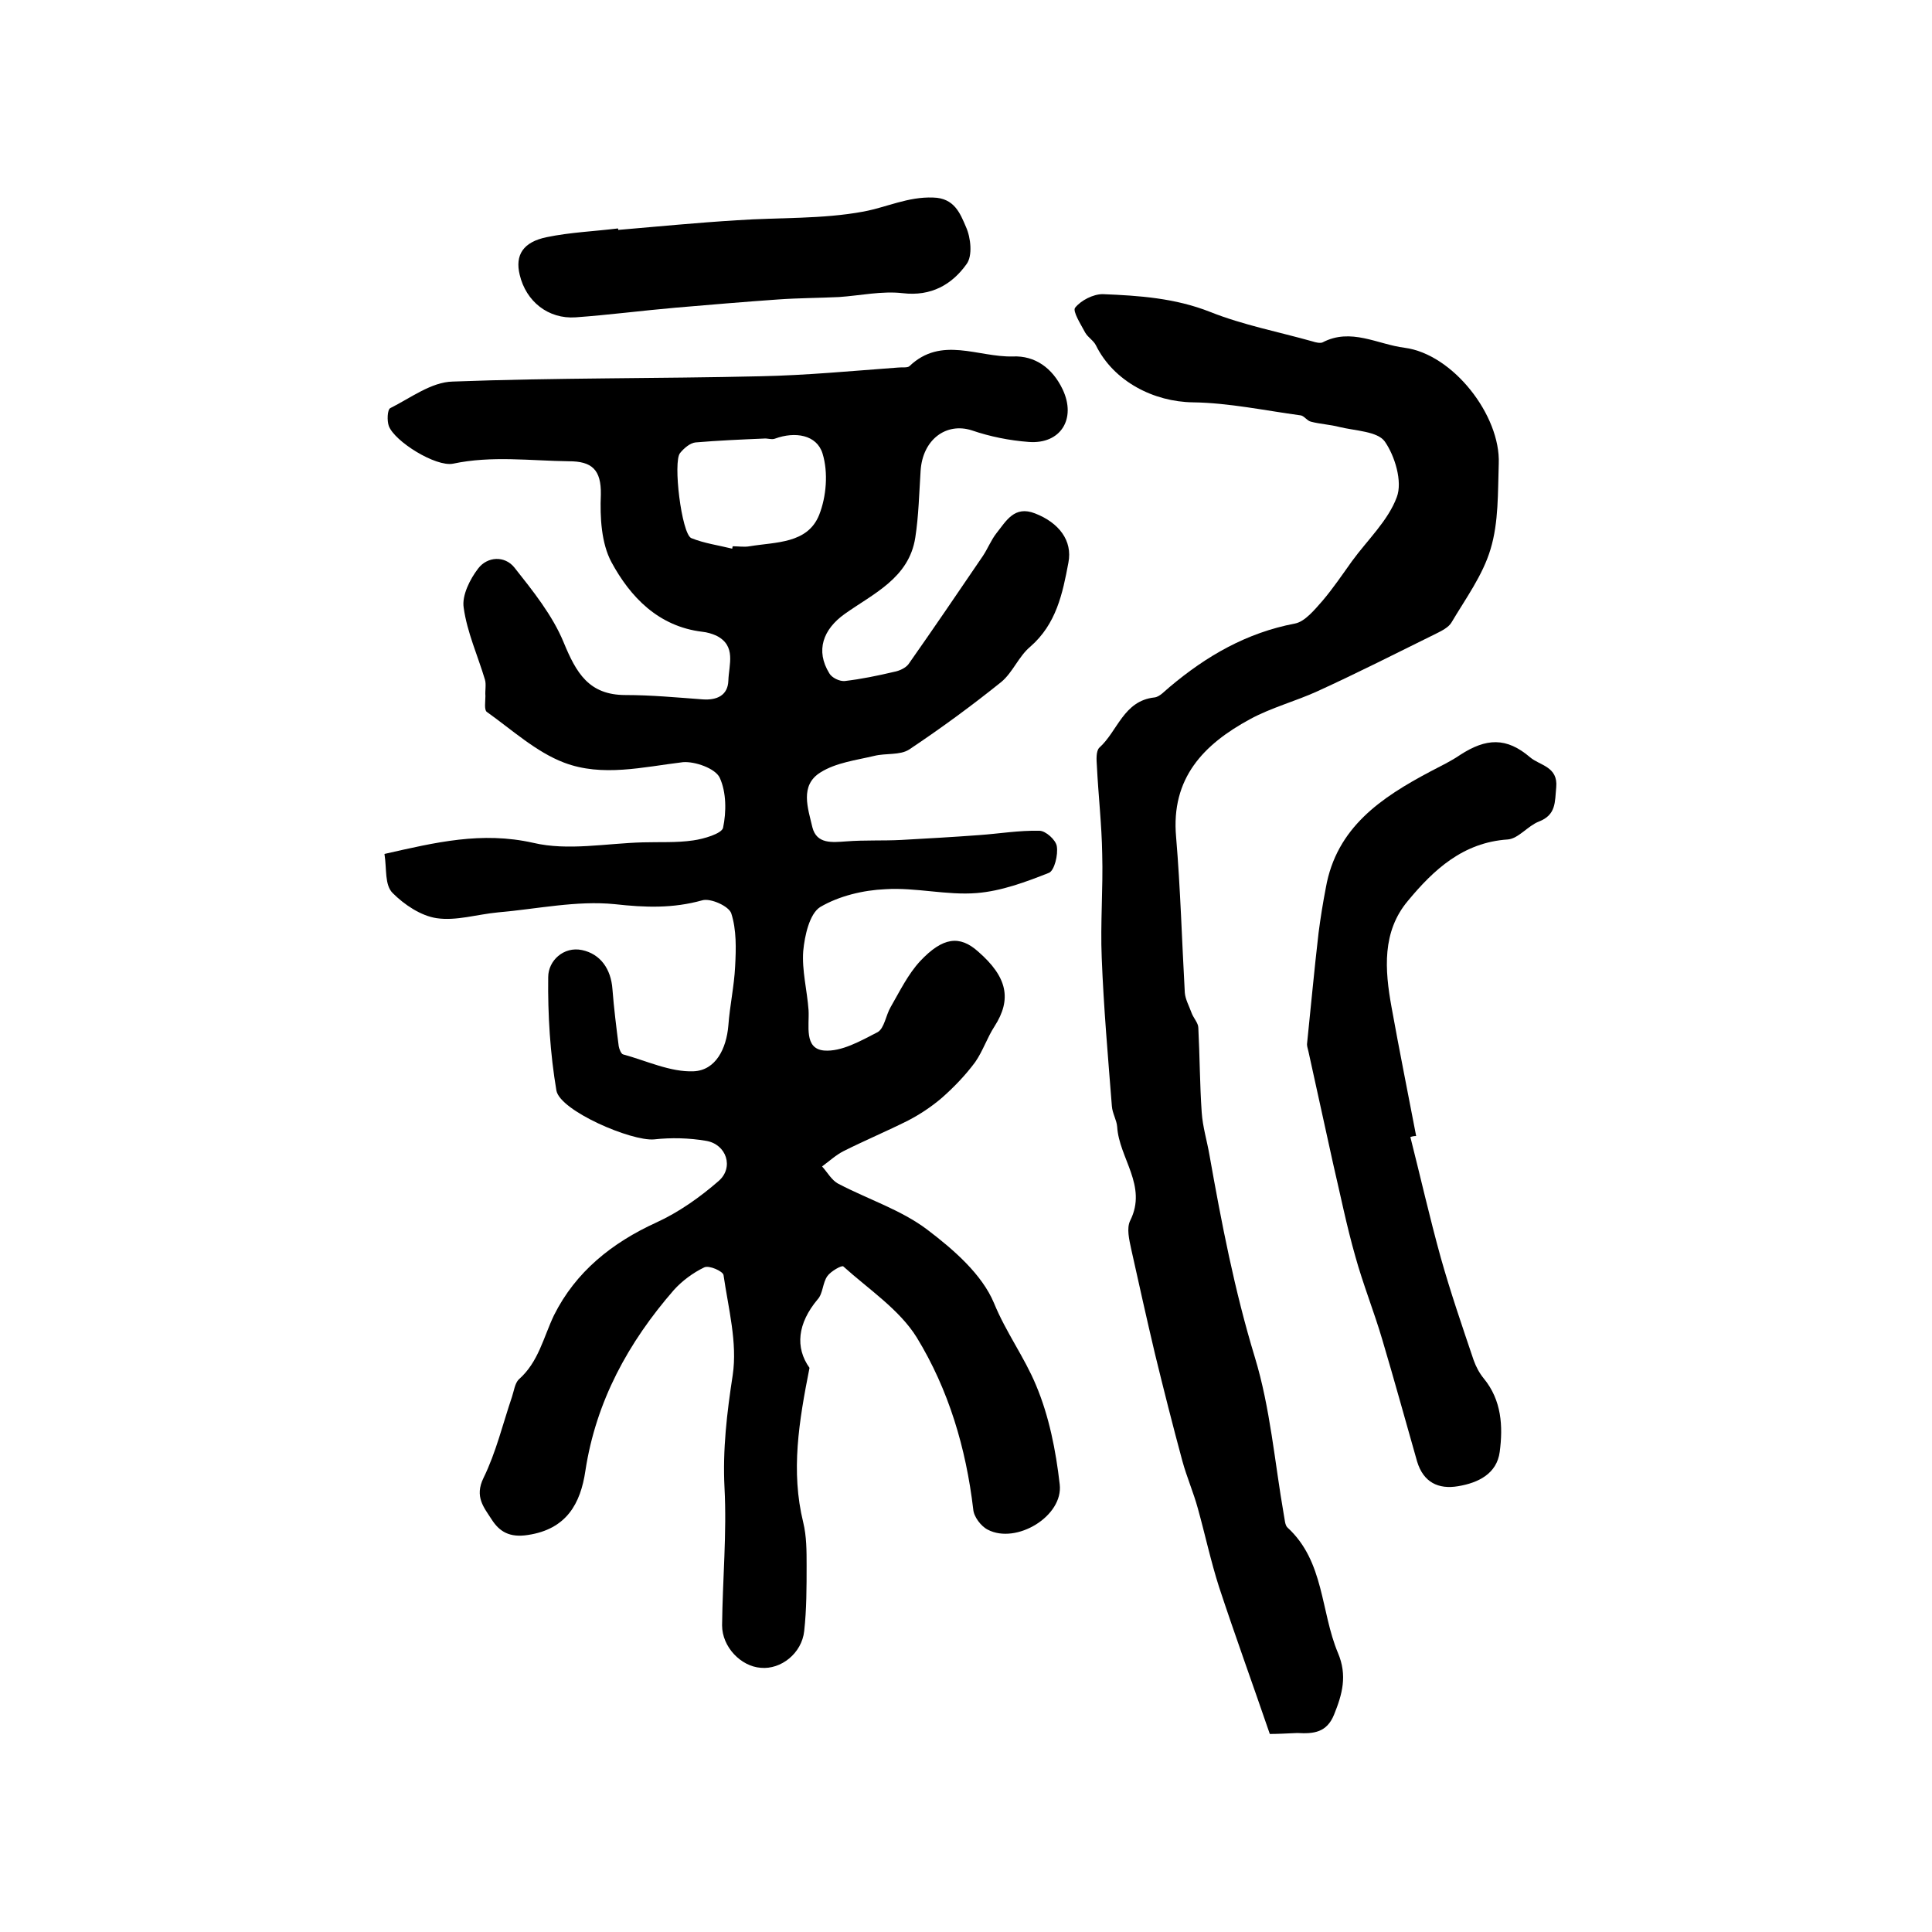 <?xml version="1.0" encoding="utf-8"?>
<!-- Generator: Adobe Illustrator 22.0.0, SVG Export Plug-In . SVG Version: 6.00 Build 0)  -->
<svg version="1.1" id="图层_1" xmlns="http://www.w3.org/2000/svg" xmlns:xlink="http://www.w3.org/1999/xlink" x="0px" y="0px"
	 viewBox="0 0 400 400" style="enable-background:new 0 0 400 400;" xml:space="preserve">
<style type="text/css">
	.st0{fill:#FFFFFF;}
</style>
<g>
	
	<path d="M79.6,176.8c10.6-2.4,20.1-4.7,30.8-2.3c7.2,1.7,15.1,0.1,22.7-0.1c3.5-0.1,7,0.1,10.4-0.4c2.2-0.3,5.9-1.4,6.2-2.6
		c0.7-3.3,0.7-7.4-0.7-10.4c-0.9-1.9-5.1-3.4-7.6-3.2c-8.3,1-16.7,3.1-24.6,0.1c-5.8-2.2-10.8-6.8-16-10.5c-0.6-0.4-0.3-2.2-0.3-3.3
		c-0.1-1.1,0.2-2.4-0.1-3.4c-1.5-5-3.7-9.8-4.4-14.9c-0.4-2.5,1.3-5.9,3-8.1c1.9-2.5,5.5-2.7,7.5-0.2c3.8,4.8,7.9,9.9,10.2,15.5
		c2.6,6.3,5.2,10.9,12.8,10.9c5.3,0,10.6,0.5,16,0.9c2.9,0.2,5.2-0.8,5.3-3.9c0.1-3.3,1.7-7.2-2.5-9.3c-0.9-0.4-1.9-0.7-2.9-0.8
		c-9.1-1.1-14.9-7.2-18.8-14.4c-2.1-3.9-2.4-9.3-2.2-14c0.1-5.2-1.9-6.9-6.6-6.9c-8-0.1-16-1.2-24,0.5c-3.6,0.7-12.1-4.6-13.3-7.8
		c-0.4-1.1-0.3-3.4,0.3-3.7c4.2-2.1,8.5-5.4,12.9-5.5c21.2-0.8,42.5-0.6,63.8-1.1c9.5-0.2,18.9-1.1,28.4-1.8c0.8-0.1,2,0.1,2.4-0.3
		c6.6-6.3,14.2-1.8,21.4-2c4.6-0.2,8.2,2.4,10.3,6.8c2.9,6.1-0.4,11.4-7,10.9c-4-0.3-8-1.1-11.8-2.4c-5.3-1.7-10.2,1.9-10.6,8.4
		c-0.3,4.6-0.4,9.3-1.1,13.8c-1.3,8.4-8.7,11.6-14.6,15.8c-4.5,3.2-6.1,7.6-3.2,12.3c0.5,0.9,2.1,1.7,3.2,1.6
		c3.4-0.4,6.8-1.1,10.2-1.9c1.1-0.2,2.4-0.8,3-1.6c5.2-7.4,10.3-14.9,15.4-22.4c1-1.5,1.7-3.3,2.8-4.7c2-2.5,3.7-5.8,8-4.1
		c4.9,1.9,7.8,5.6,6.9,10.2c-1.2,6.4-2.5,12.7-7.9,17.4c-2.4,2-3.6,5.3-6,7.3c-6.1,4.9-12.5,9.6-19.1,14c-1.9,1.2-4.8,0.7-7.2,1.3
		c-3.8,0.9-7.9,1.4-11.1,3.4c-4.4,2.7-2.6,7.5-1.7,11.4c0.9,3.5,4.1,3.1,7,2.9c3.8-0.3,7.6-0.1,11.4-0.3c5.4-0.3,10.7-0.6,16.1-1
		c4.2-0.3,8.3-1,12.5-0.9c1.3,0,3.4,1.9,3.6,3.2c0.3,1.8-0.5,5-1.6,5.5c-4.8,1.9-9.9,3.8-15,4.2c-6.2,0.5-12.6-1.2-18.9-0.8
		c-4.6,0.2-9.6,1.4-13.5,3.7c-2.2,1.4-3.2,5.9-3.5,9.1c-0.3,4,0.8,8.1,1.1,12.2c0.2,3.2-1,8,3.2,8.4c3.6,0.3,7.6-2,11.1-3.8
		c1.4-0.8,1.7-3.5,2.7-5.2c1.9-3.3,3.6-6.8,6.1-9.5c4.7-5,8.2-5.4,12-2c6.1,5.3,7,9.9,3.4,15.5c-1.5,2.3-2.4,5.1-4,7.4
		c-2,2.7-4.4,5.2-6.9,7.4c-2.1,1.8-4.5,3.4-7,4.7c-4.4,2.2-8.9,4.1-13.3,6.3c-1.6,0.8-3,2.1-4.5,3.2c1.1,1.2,2,2.9,3.4,3.6
		c6.1,3.2,13,5.4,18.4,9.5c5.4,4.1,11.3,9.2,13.8,15.2c2.5,6.1,6.3,11.2,8.7,17c2.7,6.4,4.1,13.5,4.9,20.5c0.8,6.6-9,12.5-14.9,9.4
		c-1.4-0.7-2.9-2.7-3-4.2c-1.5-12.7-5.1-24.8-11.7-35.6c-3.6-5.8-10-10-15.2-14.7c-0.3-0.3-2.6,1-3.3,2c-1,1.4-0.9,3.6-2,4.8
		c-4.2,5-4.7,10-1.7,14.2c-2.2,11.1-3.9,21.4-1.3,32c0.7,2.9,0.7,5.9,0.7,8.9c0,4.5,0,9.1-0.5,13.6c-0.5,4.6-4.8,8-9,7.6
		c-4.1-0.3-8-4.3-8-8.8c0.1-9.5,1-19,0.5-28.5c-0.4-7.9,0.5-15.5,1.7-23.3c1-6.7-0.9-13.8-1.9-20.7c-0.1-0.8-3-2.1-4-1.6
		c-2.3,1.1-4.6,2.8-6.3,4.7c-9.4,10.8-16.1,23-18.3,37.4c-1,6.8-3.9,12.1-11.9,13.3c-3.8,0.6-5.9-0.7-7.5-3.2
		c-1.6-2.5-3.6-4.7-1.7-8.6c2.6-5.3,4-11.2,5.9-16.8c0.4-1.2,0.6-2.8,1.4-3.6c4.1-3.6,5.1-8.7,7.3-13.3c4.5-9,12-15,21.2-19.2
		c4.6-2.1,9-5.2,12.9-8.6c3.2-2.8,1.6-7.6-2.6-8.3c-3.5-0.6-7.2-0.7-10.8-0.3c-4.7,0.4-19.4-5.9-20.2-10.1
		c-1.3-7.7-1.8-15.7-1.7-23.5c0-3.4,3.2-6.4,7-5.6c3.8,0.8,6,3.9,6.3,8.1c0.3,3.9,0.8,7.9,1.3,11.8c0.1,0.6,0.5,1.6,0.9,1.7
		c4.8,1.3,9.8,3.7,14.6,3.5c4.6-0.2,6.8-4.7,7.2-9.5c0.3-4.1,1.2-8.1,1.4-12.2c0.2-3.7,0.3-7.6-0.8-11c-0.5-1.5-4.3-3.2-6-2.7
		c-6.1,1.7-11.8,1.5-18.1,0.8c-7.9-0.8-16.1,1-24.2,1.7c-4.3,0.4-8.6,1.8-12.7,1.2c-3.3-0.5-6.7-2.8-9.1-5.2
		C79.6,183.2,80.1,180,79.6,176.8z M151.6,113.6c0-0.2,0.1-0.4,0.1-0.5c1.2,0,2.4,0.2,3.5,0c5.4-0.9,12-0.5,14.4-6.5
		c1.5-3.8,1.9-8.8,0.7-12.7c-1.2-3.9-5.7-4.6-9.8-3.1c-0.7,0.3-1.6-0.1-2.4,0c-4.7,0.2-9.4,0.4-14.1,0.8c-1.1,0.1-2.4,1.2-3.2,2.2
		c-1.5,1.8,0.3,16.6,2.3,17.6C145.8,112.5,148.8,112.9,151.6,113.6z"/>
	<path d="M262.9,359c-3.6-10.5-7.2-20.4-10.5-30.4c-1.7-5.3-2.9-10.9-4.4-16.3c-0.9-3.3-2.3-6.5-3.2-9.8c-2-7.4-3.9-14.9-5.7-22.3
		c-1.7-7.2-3.3-14.4-4.9-21.6c-0.4-1.9-1-4.3-0.2-5.9c3.6-7.2-2.3-12.9-2.7-19.4c-0.1-1.4-1-2.8-1.1-4.3
		c-0.8-10.2-1.7-20.4-2.1-30.7c-0.3-7.2,0.3-14.4,0.1-21.5c-0.1-6.1-0.8-12.1-1.1-18.2c-0.1-1.3-0.2-3.1,0.5-3.8
		c3.8-3.4,5-9.7,11.4-10.4c1.1-0.1,2.2-1.4,3.2-2.2c7.6-6.4,15.9-11.2,25.9-13.1c2.1-0.4,4.1-2.9,5.7-4.7c2.2-2.6,4.1-5.4,6.1-8.2
		c3.2-4.4,7.5-8.4,9.3-13.3c1.2-3.2-0.4-8.5-2.5-11.5c-1.5-2.1-6.1-2.2-9.4-3c-1.9-0.5-4-0.6-5.9-1.1c-0.8-0.2-1.4-1.2-2.1-1.3
		c-7.4-1-14.9-2.6-22.3-2.7c-8.1-0.1-16.4-4.3-20.1-11.8c-0.5-1-1.6-1.6-2.2-2.6c-0.9-1.7-2.7-4.5-2.1-5.2c1.2-1.5,3.7-2.8,5.7-2.8
		c7.5,0.3,15,0.8,22.3,3.7c6.8,2.7,14.1,4.1,21.2,6.1c0.6,0.2,1.5,0.4,2,0.2c5.9-3.1,11.4,0.4,17,1.1c10,1.3,19.9,14,19.5,24
		c-0.2,5.9,0,12.1-1.7,17.7c-1.6,5.4-5.2,10.3-8.1,15.2c-0.6,1-2,1.7-3.2,2.3c-8.1,4-16.2,8.1-24.5,11.9c-4.6,2.1-9.6,3.4-14,5.8
		c-9.6,5.2-16.4,12.2-15.3,24.4c0.9,10.7,1.2,21.5,1.8,32.2c0.1,1.4,0.9,2.8,1.4,4.2c0.4,1.1,1.4,2.1,1.4,3.1
		c0.3,5.8,0.3,11.7,0.7,17.5c0.2,3,1.1,5.9,1.6,8.8c2.5,14.1,5.2,28.1,9.4,41.9c3.2,10.5,4.1,21.7,6,32.6c0.2,0.9,0.2,2.2,0.8,2.7
		c7.6,7,6.8,17.3,10.4,25.9c2,4.7,0.9,8.6-0.8,12.8c-1.5,3.7-4.2,4-7.6,3.8C266.5,358.9,264.3,359,262.9,359z"/>
	<path d="M292,235.4c2.1,8.3,4,16.7,6.3,25c2,7.1,4.4,14.1,6.8,21.2c0.5,1.4,1.2,2.7,2.1,3.8c3.7,4.5,4,9.9,3.3,15.2
		c-0.6,4.5-4.4,6.4-8.6,7.1c-4.1,0.7-7.2-0.8-8.5-5.1c-2.4-8.4-4.7-16.8-7.2-25.2c-1.7-5.8-4-11.5-5.6-17.3
		c-1.8-6.3-3.1-12.8-4.6-19.2c-1.7-7.7-3.4-15.5-5.1-23.2c-0.1-0.5-0.3-1-0.3-1.5c0.8-7.7,1.5-15.4,2.4-23.1
		c0.4-3.1,0.9-6.2,1.5-9.3c2.2-12.5,11.5-18.7,21.7-24.1c2.1-1.1,4.2-2.1,6.1-3.4c5.4-3.5,9.6-3.7,14.5,0.5c2,1.7,5.8,1.9,5.4,6.2
		c-0.3,3.1,0,5.7-3.6,7.1c-2.3,0.9-4.2,3.5-6.4,3.7c-9.3,0.6-15.4,6.3-20.7,12.7c-5.4,6.4-4.8,14.3-3.4,22
		c1.6,8.9,3.4,17.8,5.1,26.7C292.7,235.2,292.3,235.3,292,235.4z"/>
	<path d="M128,47.6c8.2-0.7,16.4-1.5,24.6-2c8.7-0.6,17.6-0.2,26.2-1.8c4.8-0.9,9.2-3.1,14.4-2.9c4.4,0.1,5.6,3.3,6.8,6.1
		c1,2.2,1.4,6,0.1,7.7c-3,4.2-7.3,6.7-13.2,6c-4.3-0.5-8.8,0.5-13.2,0.8c-4.2,0.2-8.4,0.2-12.6,0.5c-7.1,0.5-14.2,1.1-21.2,1.7
		c-6.9,0.6-13.8,1.5-20.7,2c-5.7,0.4-10.3-3.3-11.6-8.8c-1-4.1,0.7-6.8,5.6-7.8c4.8-1,9.8-1.2,14.7-1.8C128,47.3,128,47.4,128,47.6z
		"/>
	
</g>
</svg>

